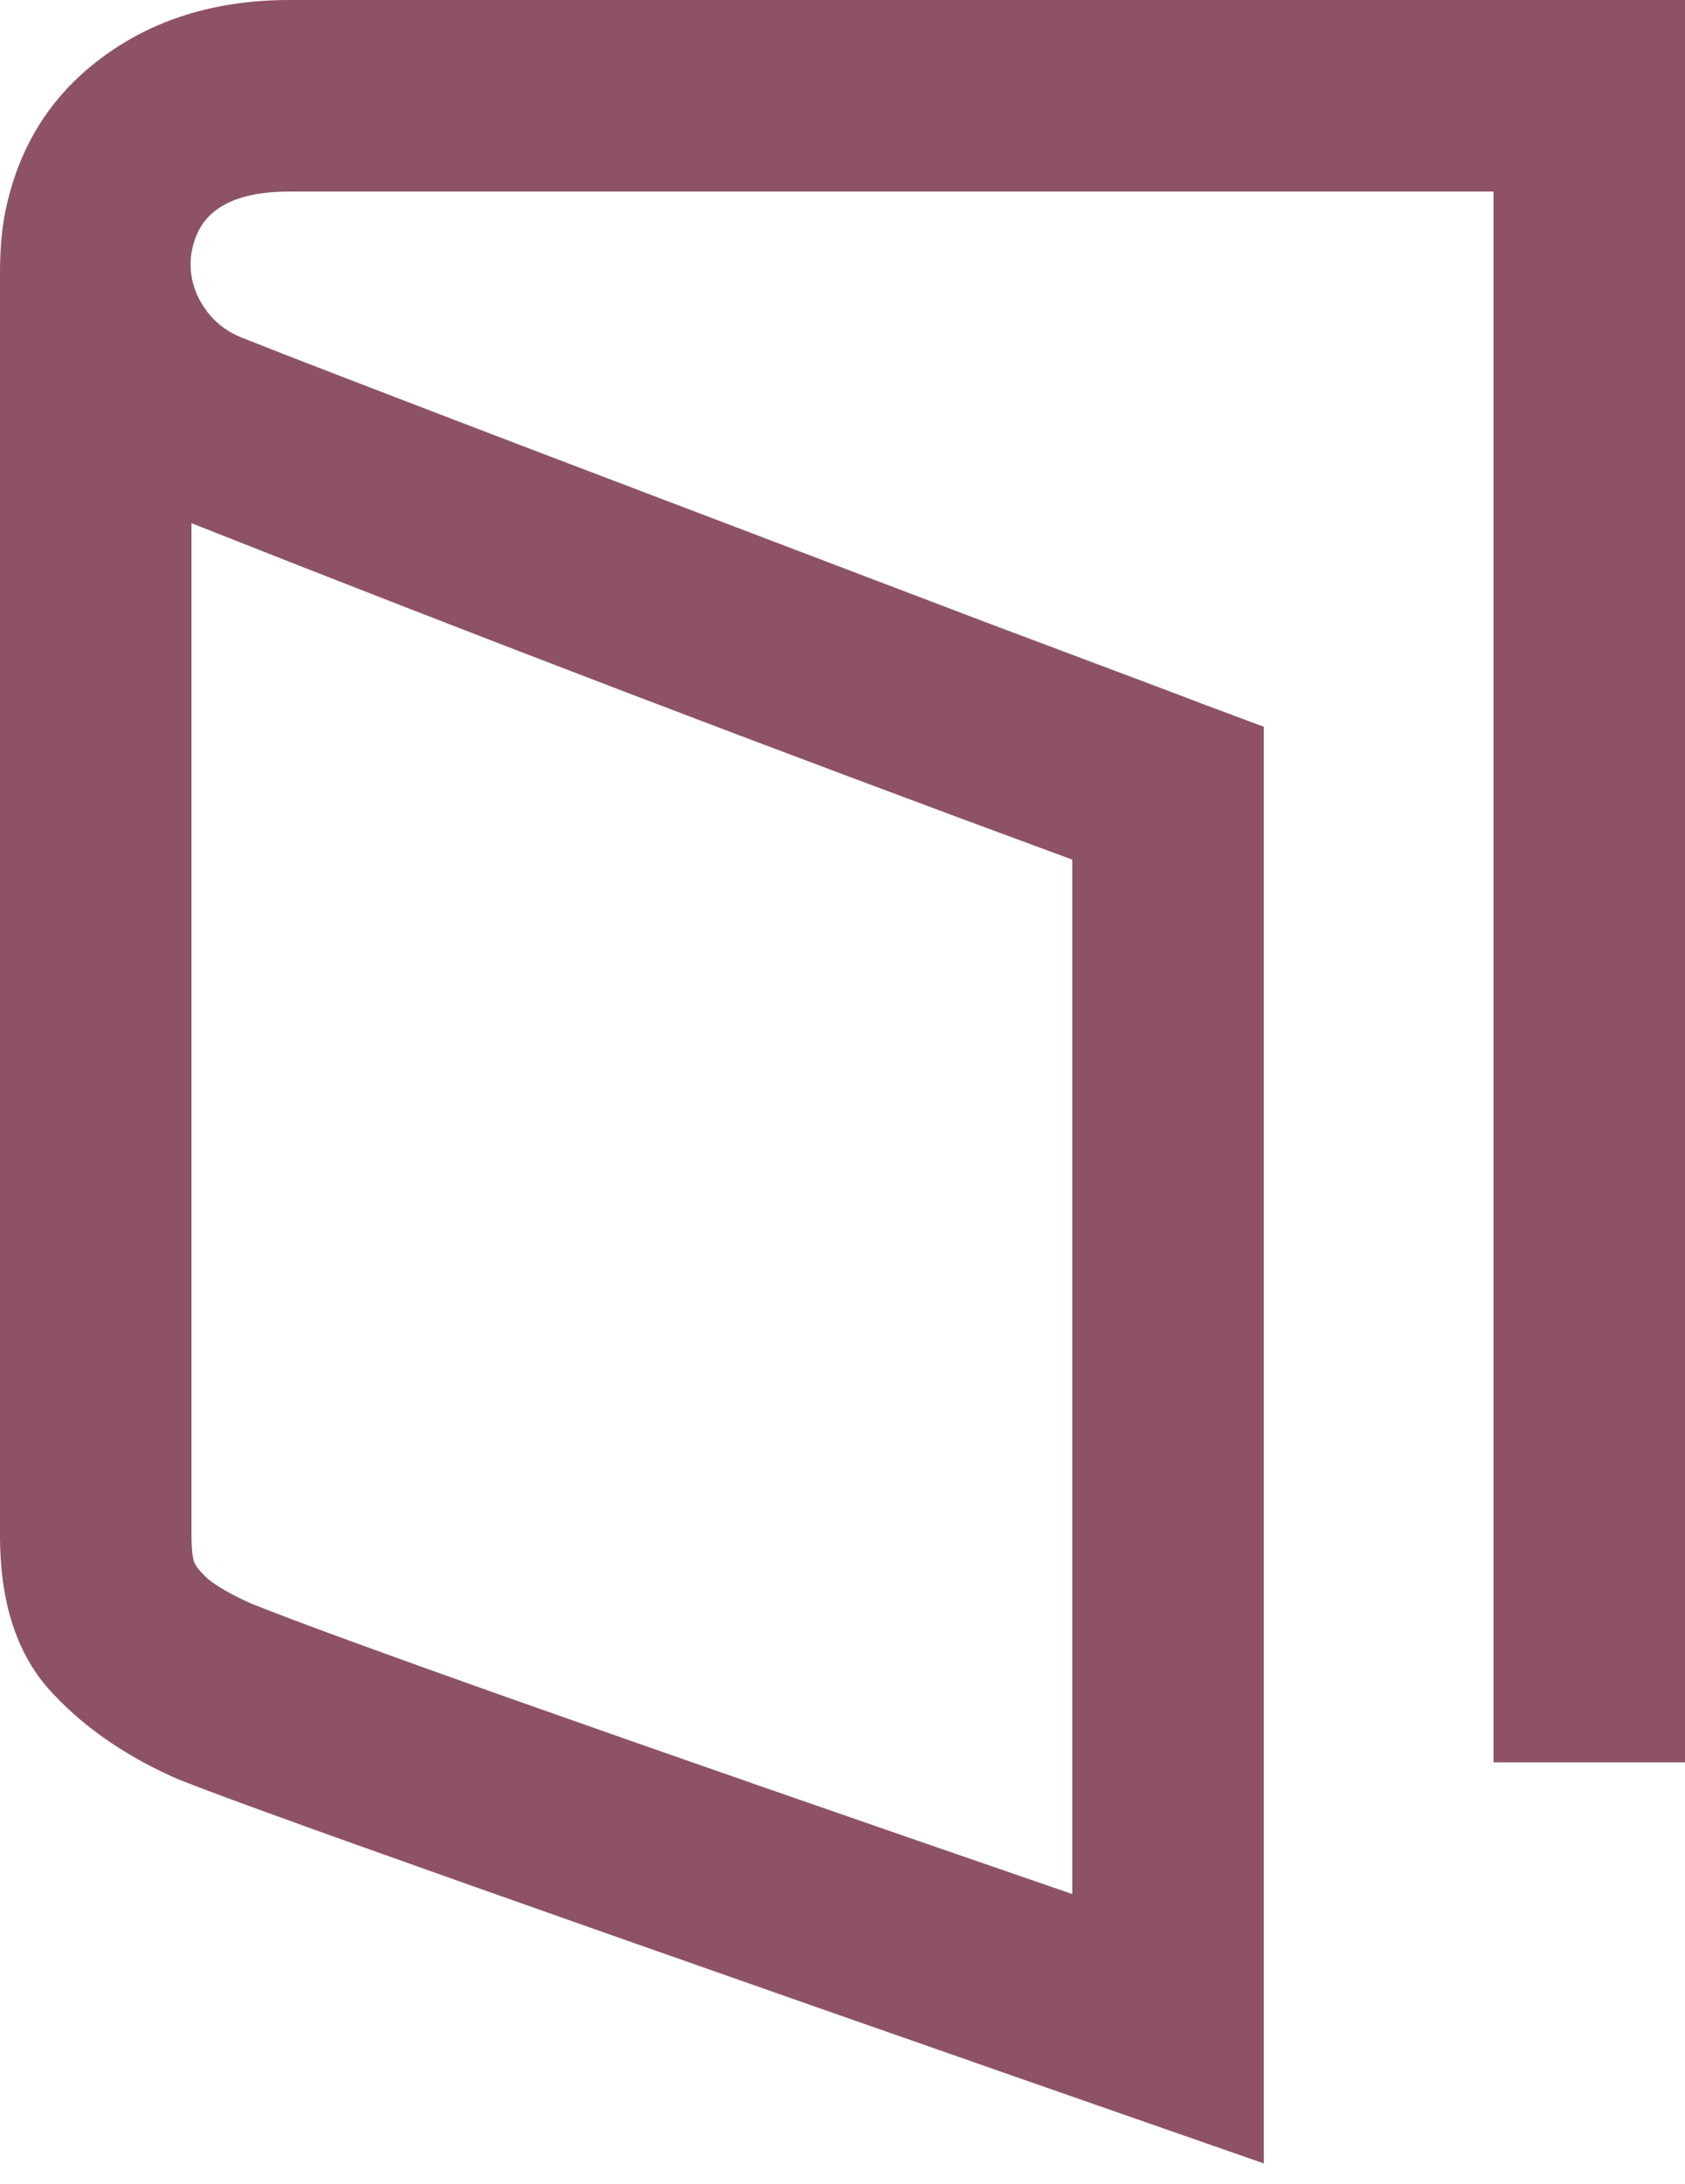 <svg xmlns="http://www.w3.org/2000/svg" fill="none" viewBox="0 0 44 57" height="57" width="44">
<path fill="#8D5365" d="M33 56.469C15 50.198 5.5 46.833 4.5 46.375C3.167 45.771 2.083 45 1.25 44.062C0.417 43.104 0 41.781 0 40.094V7.125C0 6.542 0.042 6.031 0.125 5.594C0.458 3.885 1.292 2.531 2.625 1.531C3.979 0.51 5.625 0 7.562 0H44V46H39V5H7.562C6.25 5 5.438 5.385 5.125 6.156C4.917 6.677 4.927 7.198 5.156 7.719C5.406 8.24 5.792 8.604 6.312 8.812C7.354 9.229 9.948 10.229 14.094 11.812C18.26 13.396 22.177 14.885 25.844 16.281C29.51 17.656 31.365 18.354 31.406 18.375L33 18.969V56.469ZM5 13.656V40.094C5 40.385 5.021 40.604 5.062 40.75C5.104 40.875 5.229 41.031 5.438 41.219C5.667 41.406 6.031 41.615 6.531 41.844C8.802 42.76 15.958 45.292 28 49.438V22.438C20.188 19.562 12.521 16.635 5 13.656Z"></path>
</svg>
